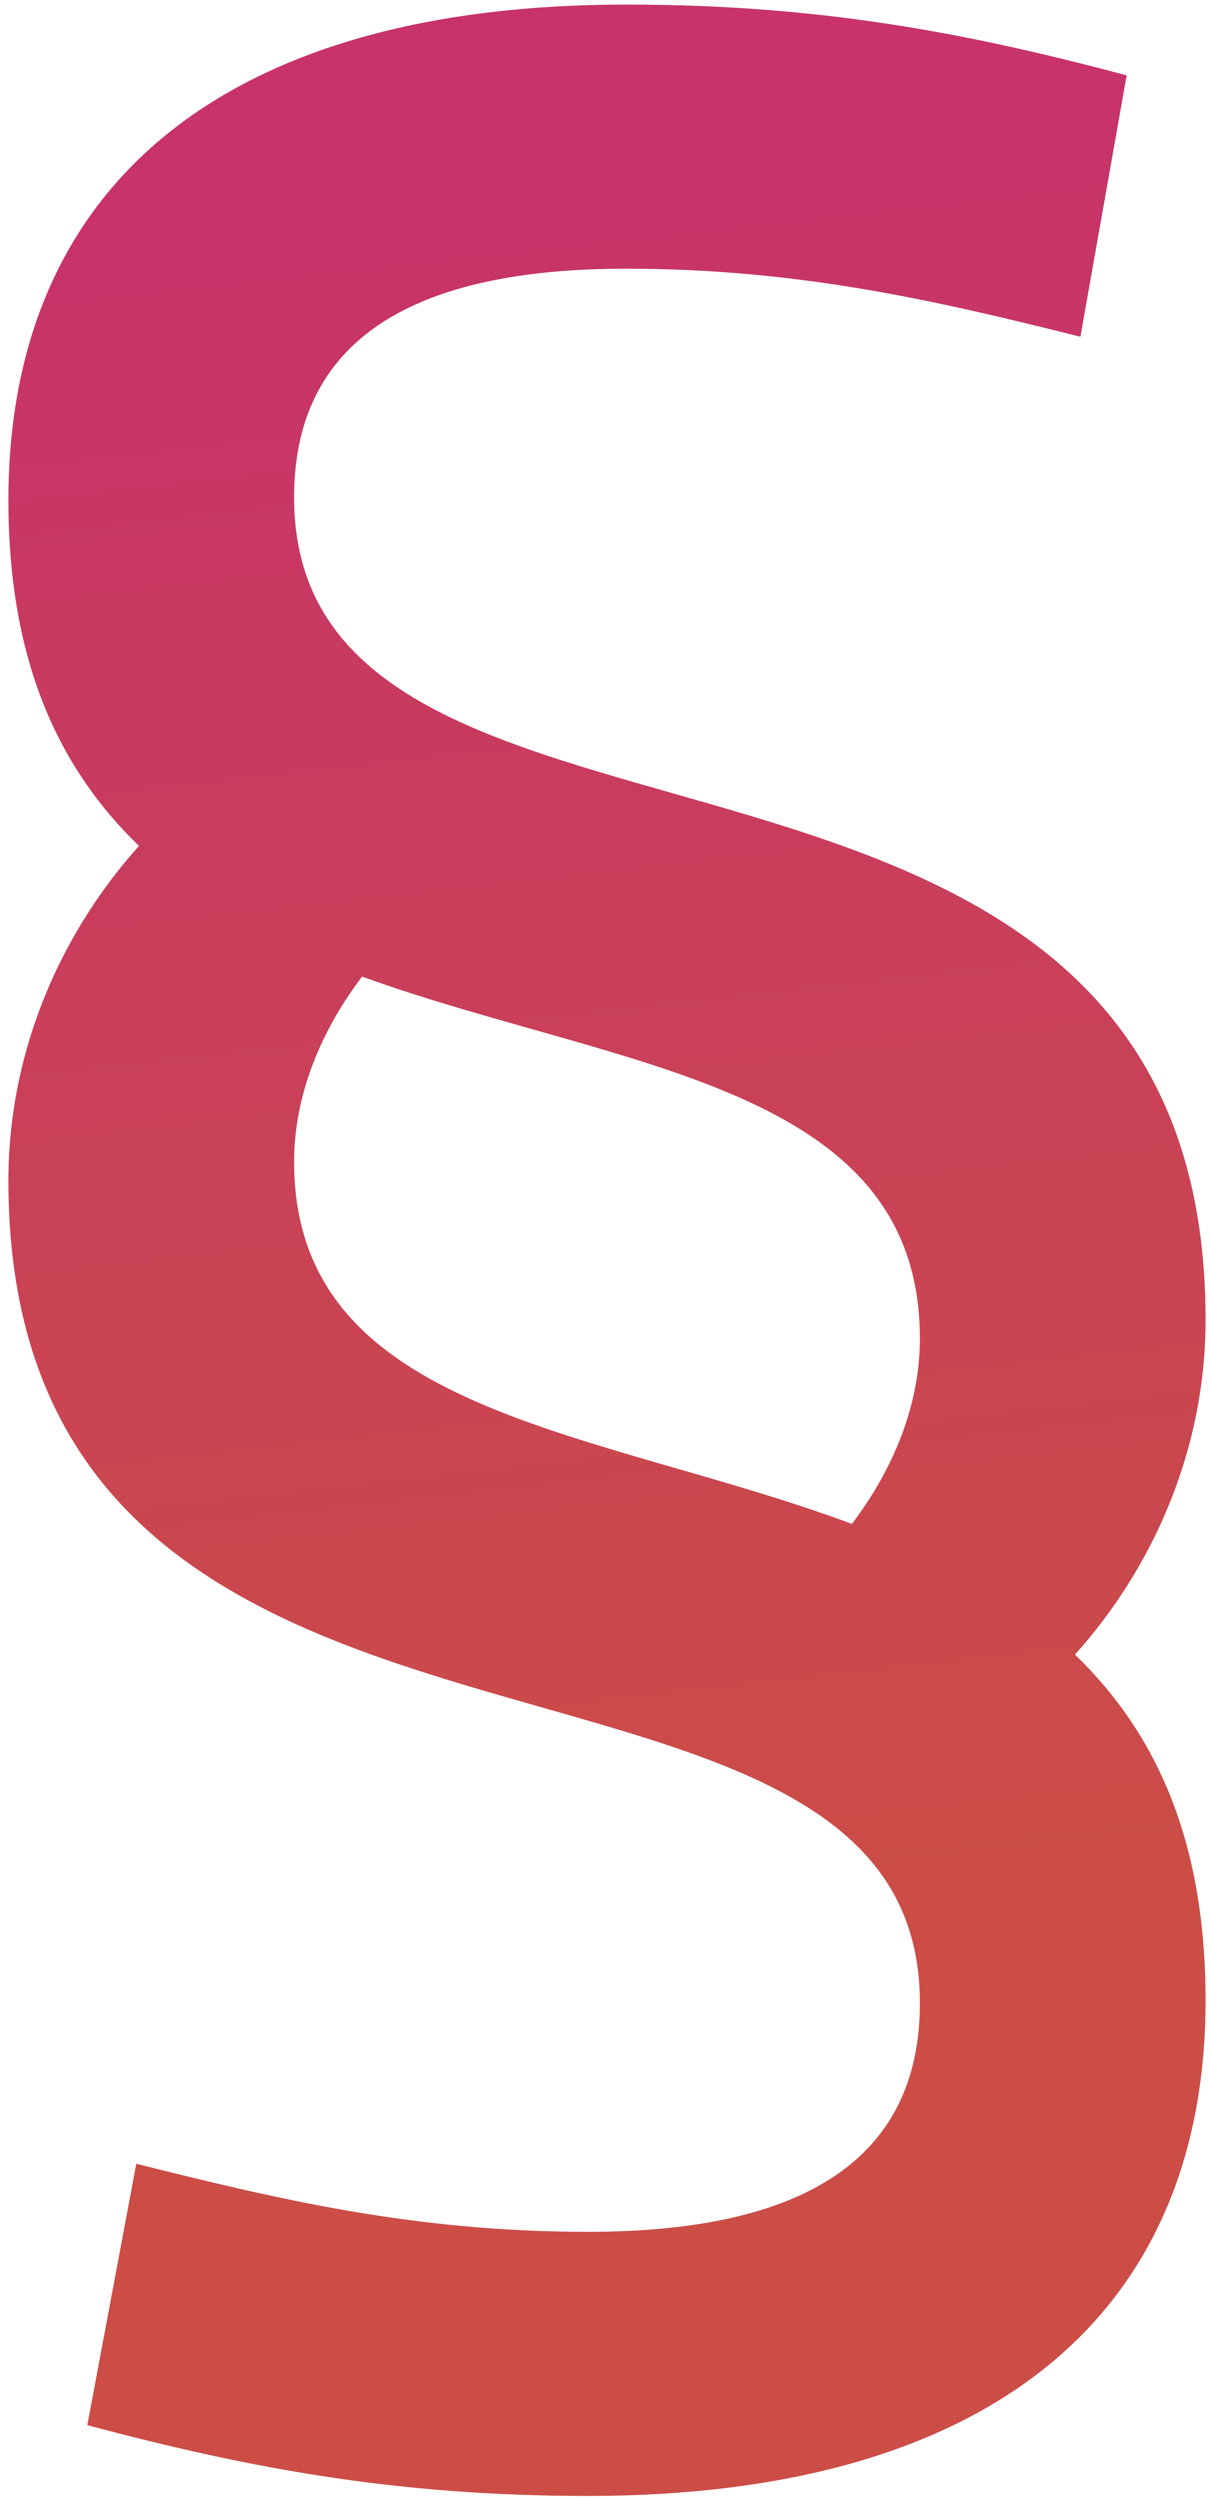 <svg width="98" height="202" viewBox="0 0 98 202" fill="none" xmlns="http://www.w3.org/2000/svg">
<path d="M86.92 133.69C93.3 139.85 97.48 148.43 97.48 161.63C97.48 187.15 79.88 201.67 47.54 201.67C32.14 201.67 20.26 199.47 7.06 195.95L11.02 174.83C22.46 177.69 33.46 180.33 47.54 180.33C66.02 180.33 74.38 173.73 74.38 161.85C74.38 127.53 0.68 149.75 0.68 95.41C0.68 84.41 5.3 74.95 11.24 68.35C4.86 62.19 0.68 53.61 0.68 40.41C0.68 14.89 18.28 0.37 50.62 0.37C66.02 0.37 77.9 2.57 91.1 6.09L87.36 27.21C75.92 24.35 64.7 21.71 50.62 21.71C32.14 21.71 23.78 28.31 23.78 40.19C23.78 74.51 97.48 52.29 97.48 106.63C97.48 117.63 92.86 127.09 86.92 133.69ZM23.78 93.87C23.78 114.33 48.2 115.43 68.88 123.13C71.74 119.39 74.38 114.11 74.38 108.17C74.38 87.49 49.96 86.39 29.28 78.91C26.42 82.65 23.78 87.93 23.78 93.87Z" fill="url(#paint0_linear_265_3274)"/>
<defs>
<linearGradient id="paint0_linear_265_3274" x1="-29.617" y1="22.323" x2="-14.056" y2="161.859" gradientUnits="userSpaceOnUse">
<stop stop-color="#C7336A"/>
<stop offset="1" stop-color="#CB4D46"/>
</linearGradient>
</defs>
</svg>
